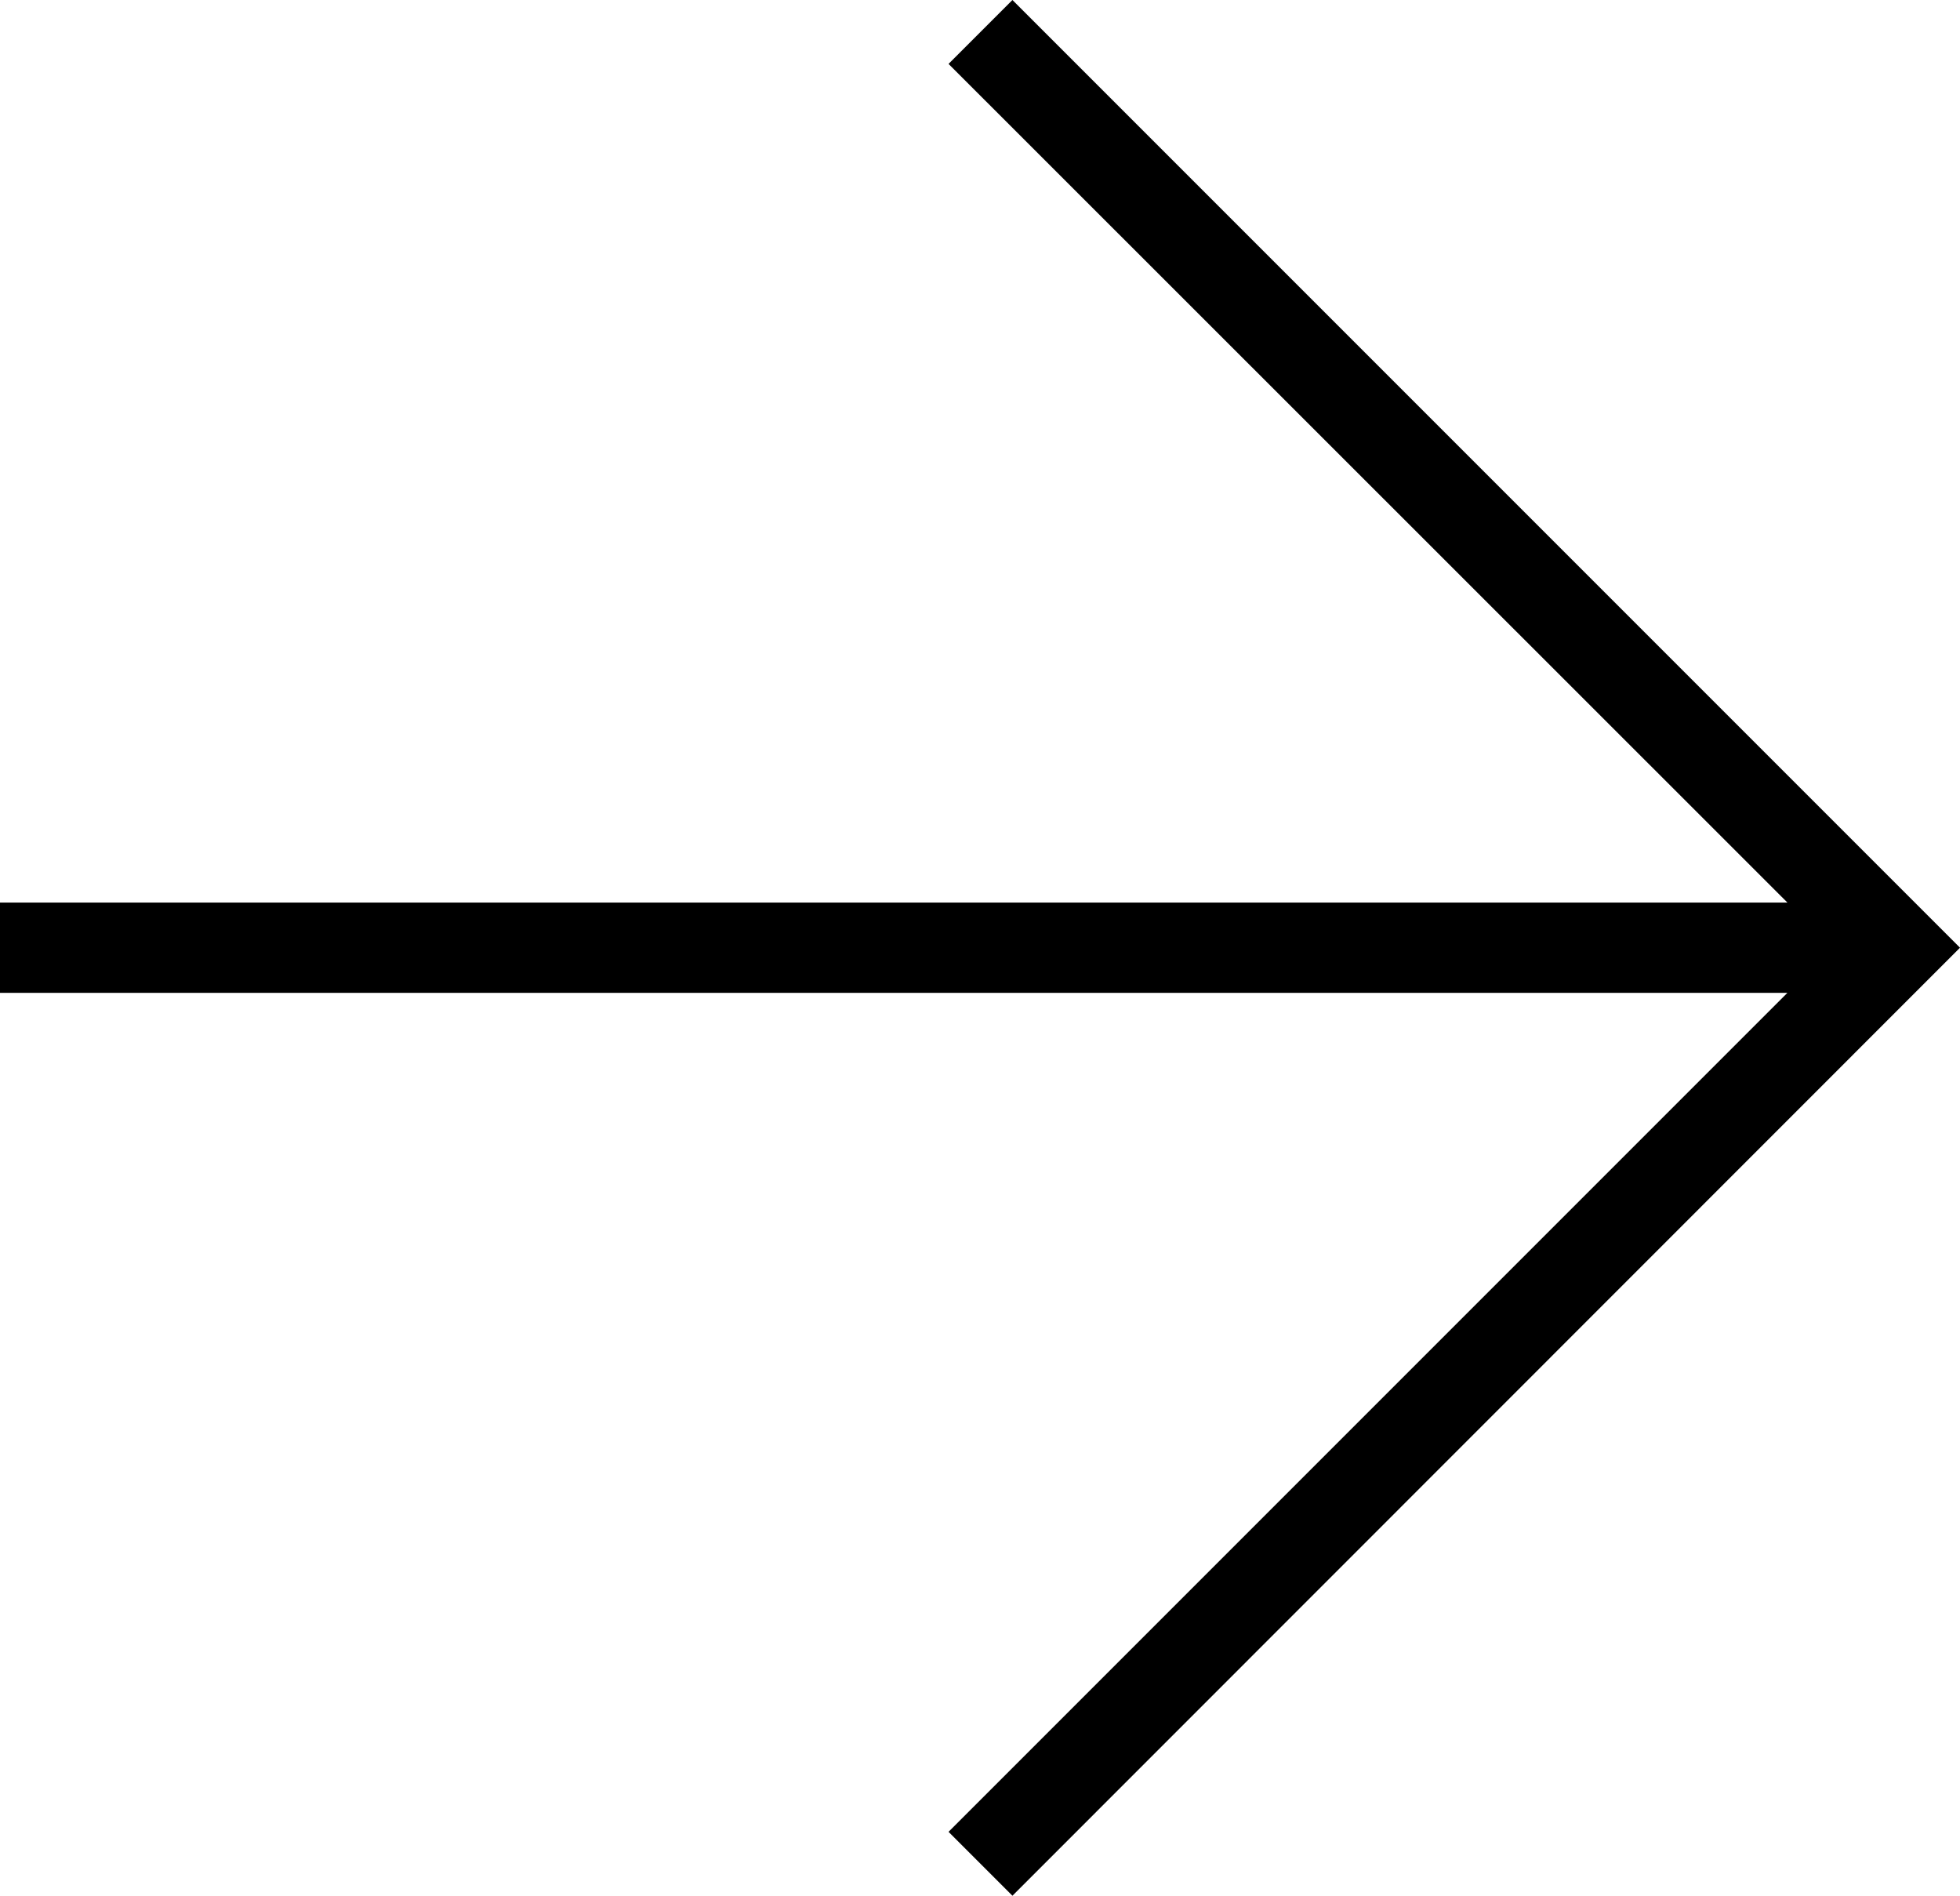 <svg xmlns="http://www.w3.org/2000/svg" id="Calque_2" viewBox="0 0 59.51 57.55"><g id="Calque_1-2"><polygon points="30.74 0 28.8 1.94 54.27 27.4 0 27.4 0 30.14 54.27 30.14 28.8 55.61 30.74 57.55 59.51 28.77 30.74 0"></polygon></g></svg>